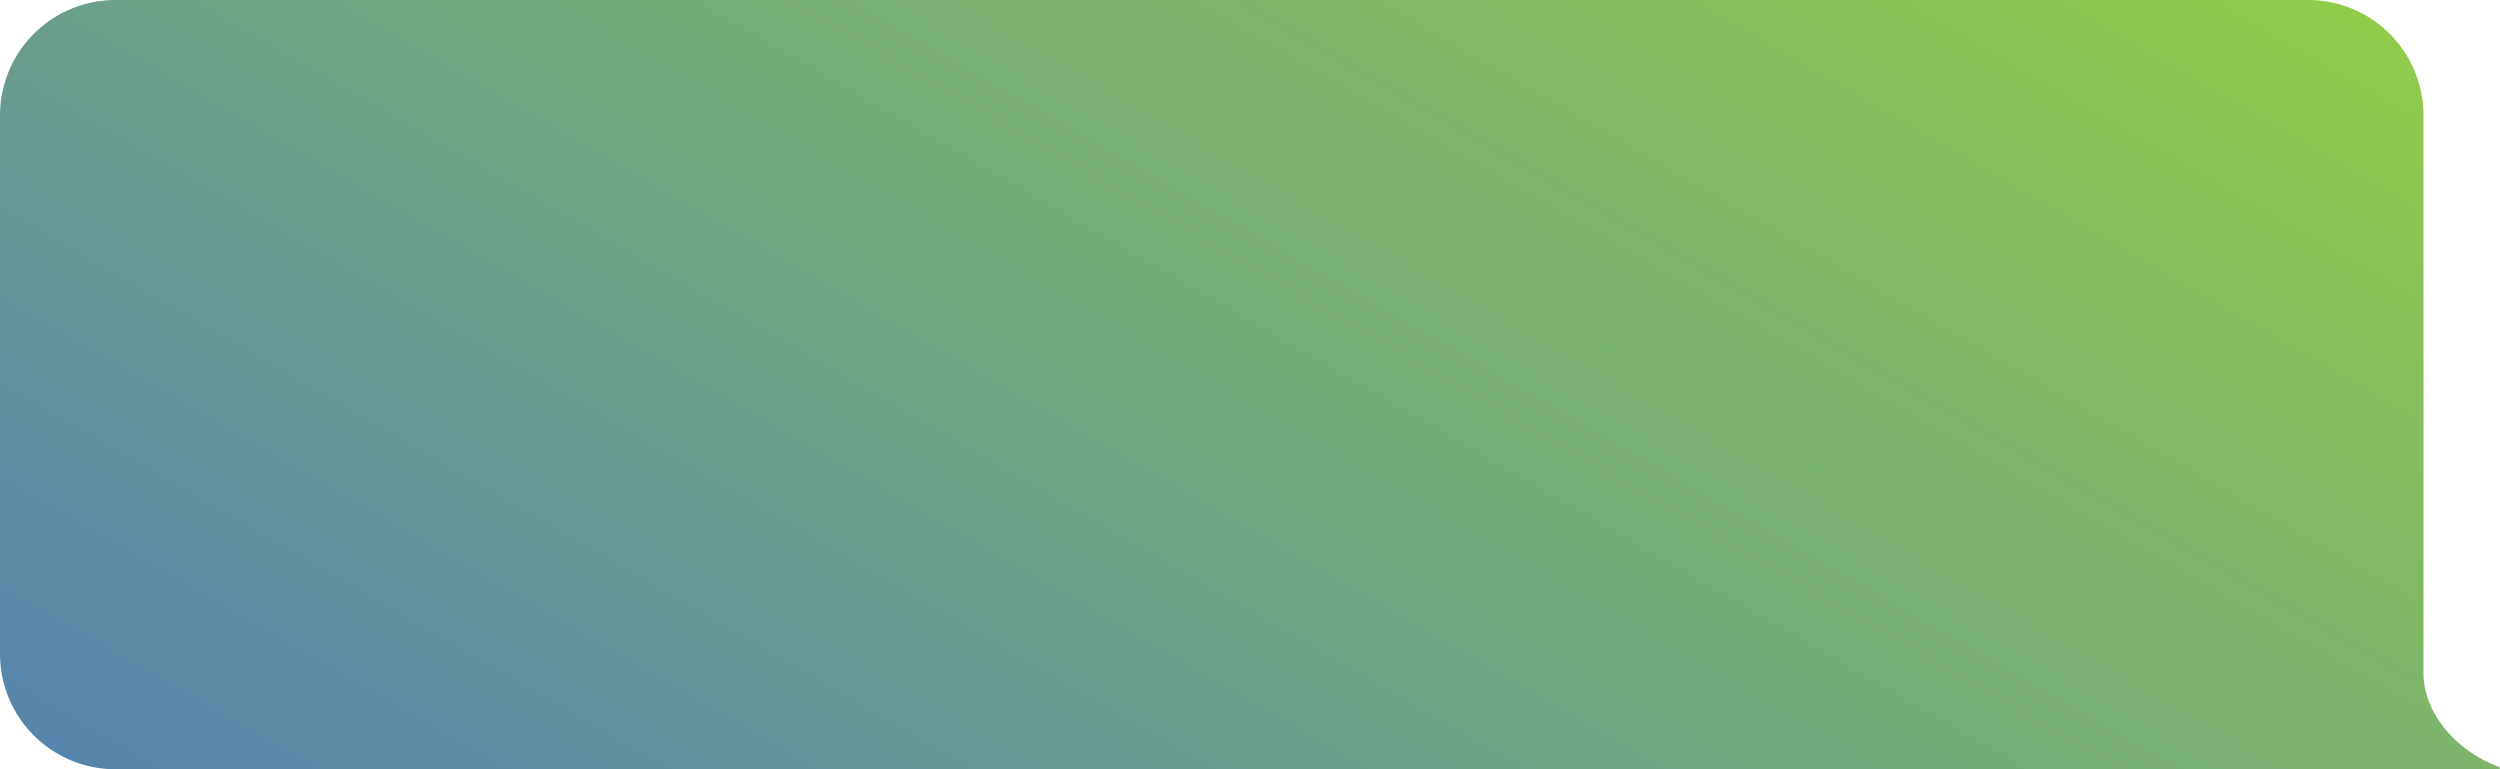 <?xml version="1.0" encoding="UTF-8"?> <svg xmlns="http://www.w3.org/2000/svg" xmlns:xlink="http://www.w3.org/1999/xlink" viewBox="0 0 798.82 245.8"> <defs> <style>.cls-1{fill:url(#Безымянный_градиент_370);}</style> <linearGradient id="Безымянный_градиент_370" x1="545.41" y1="-116.61" x2="258.87" y2="379.68" gradientUnits="userSpaceOnUse"> <stop offset="0" stop-color="#90cc4b"></stop> <stop offset="1" stop-color="#5685ad"></stop> </linearGradient> </defs> <g id="Слой_2" data-name="Слой 2"> <g id="Layer_1" data-name="Layer 1"> <path class="cls-1" d="M798.58,245.09c-13.84-5.11-24.2-17.35-24.2-29.91V36.89A36.89,36.89,0,0,0,737.49,0H36.89A36.89,36.89,0,0,0,0,36.89v172A36.89,36.89,0,0,0,36.89,245.8H798.45A.37.37,0,0,0,798.58,245.09Z"></path> </g> </g> </svg> 